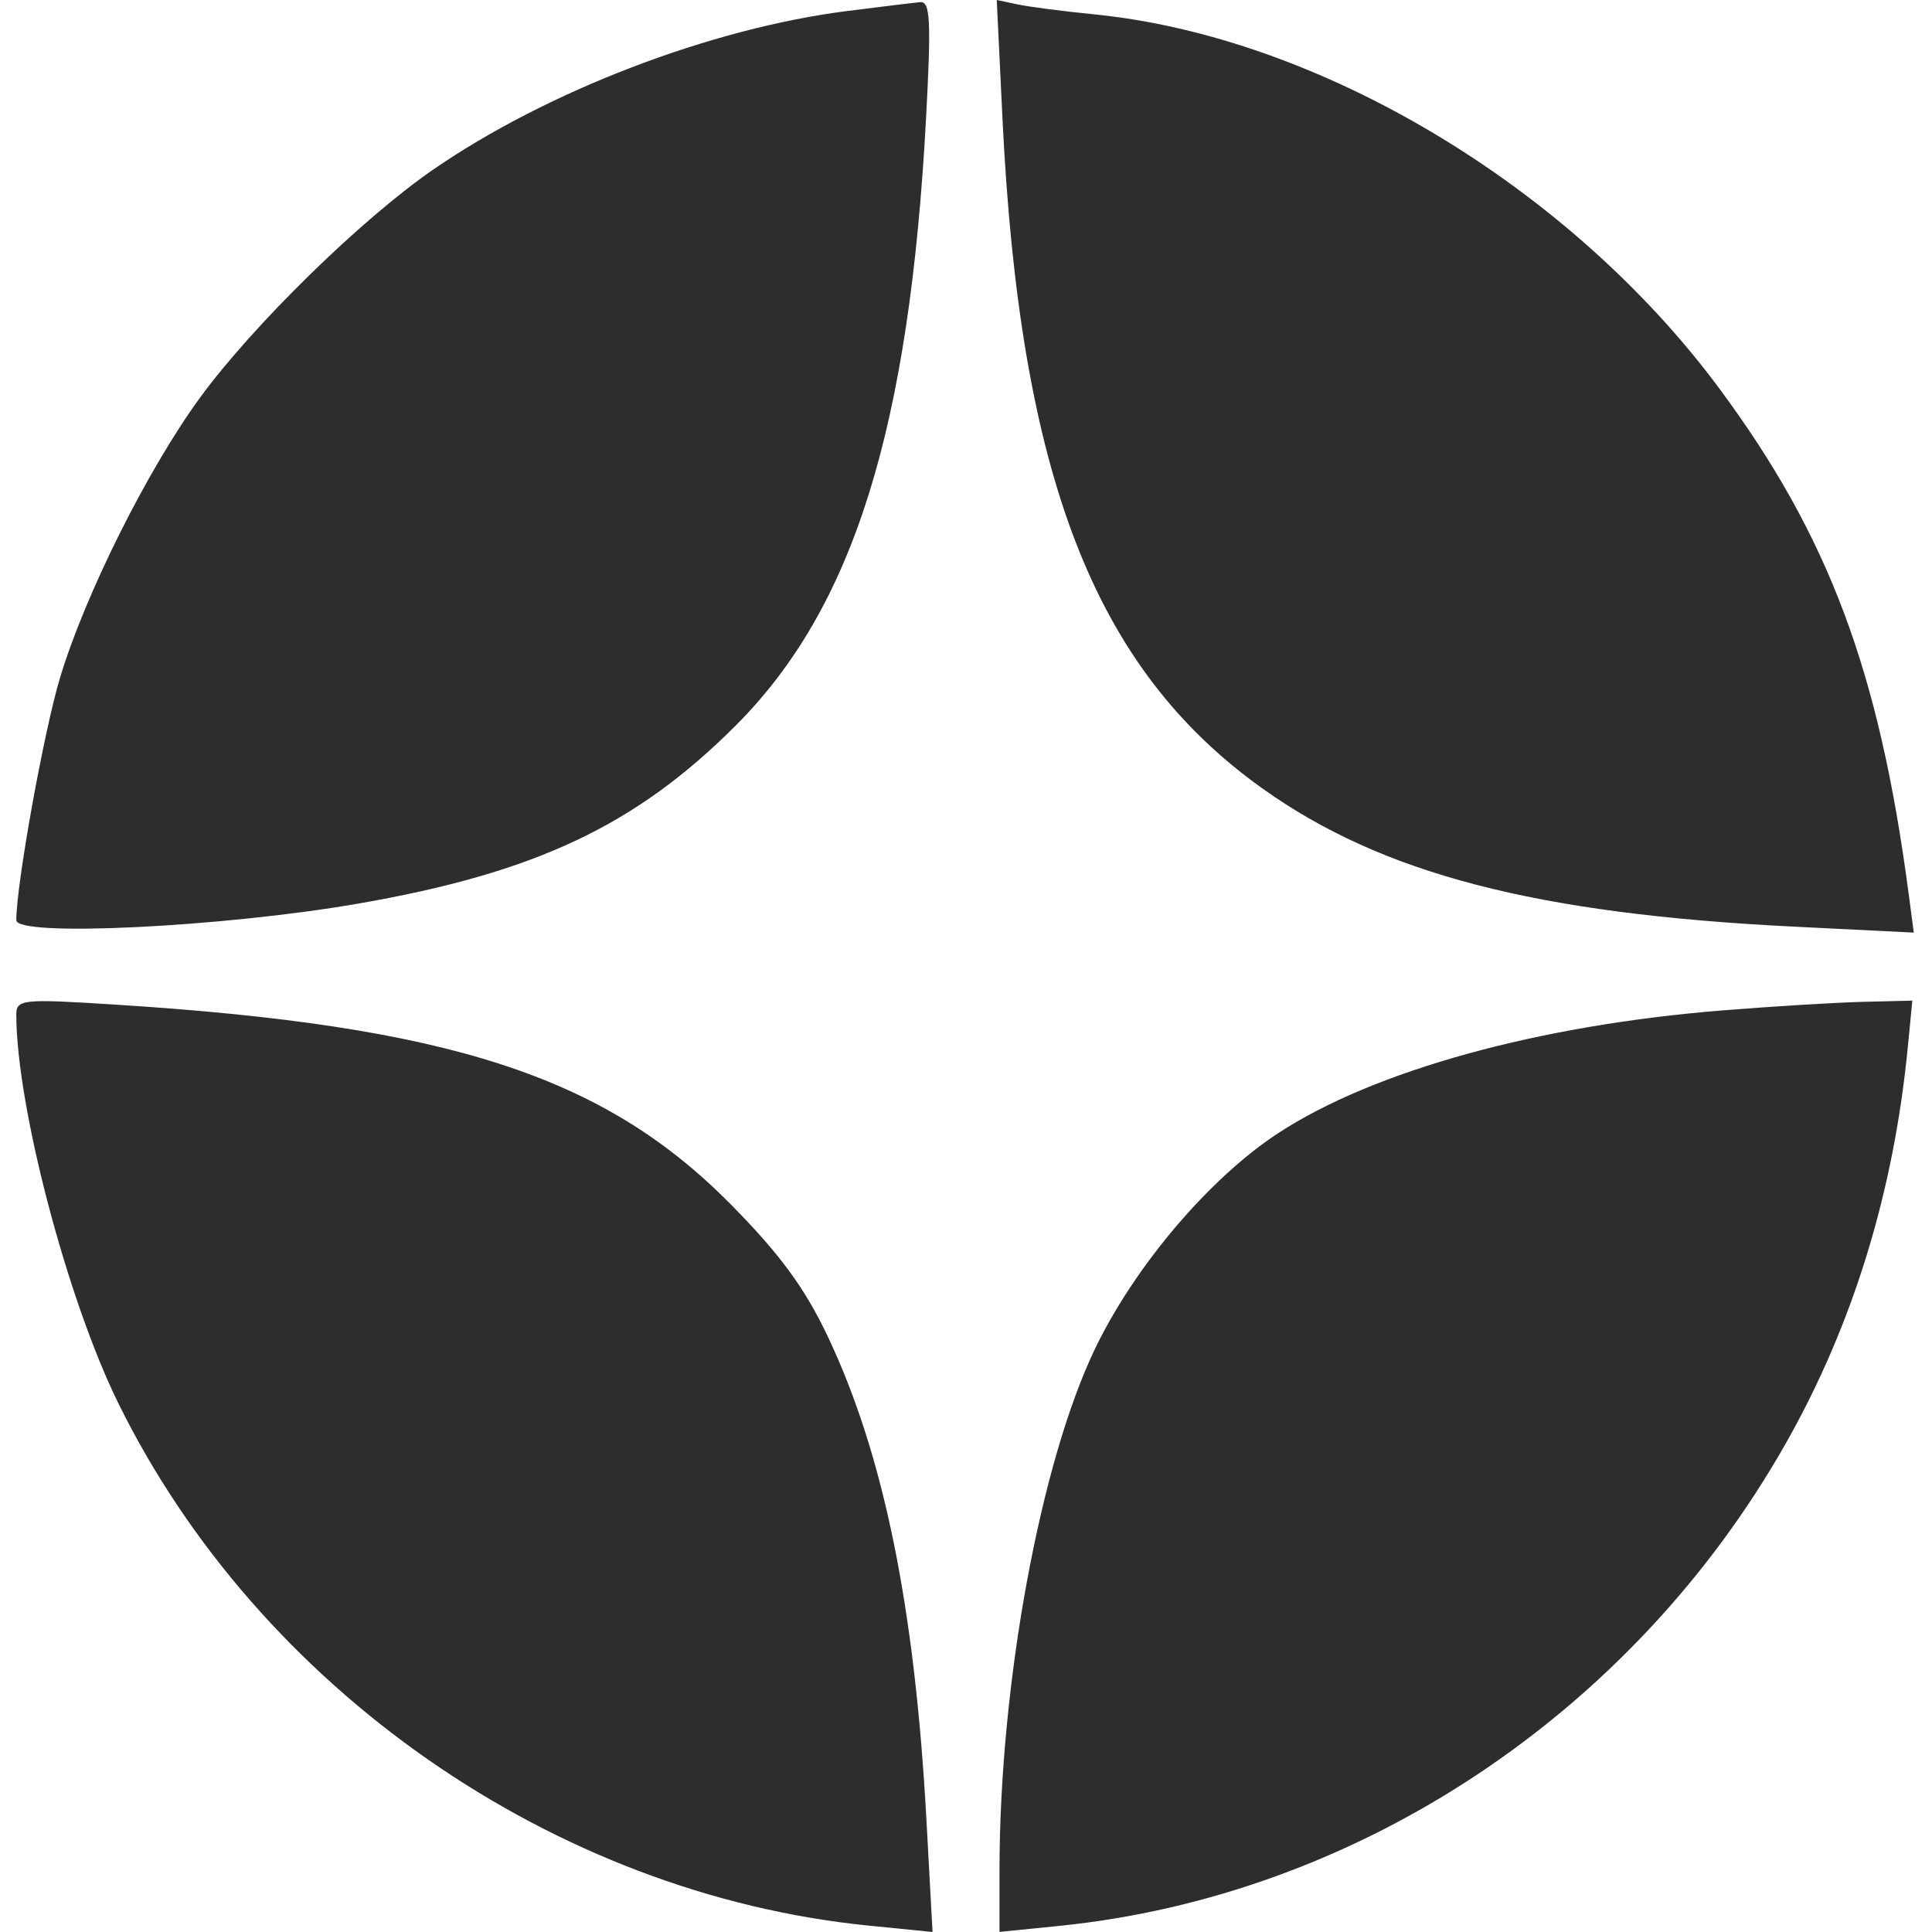 <?xml version="1.0" encoding="UTF-8"?> <svg xmlns="http://www.w3.org/2000/svg" width="56" height="56" viewBox="0 0 56 56" fill="none"><path fill-rule="evenodd" clip-rule="evenodd" d="M24.557 0.319C20.598 0.822 15.85 2.642 12.544 4.924C10.465 6.359 7.317 9.442 5.787 11.541C4.272 13.618 2.463 17.241 1.74 19.645C1.272 21.201 0.476 25.609 0.472 26.671C0.47 27.165 6.45 26.875 10.392 26.19C15.526 25.298 18.437 23.923 21.332 21.023C24.738 17.611 26.361 12.424 26.843 3.407C26.994 0.599 26.965 0.035 26.673 0.062C26.48 0.08 25.528 0.196 24.557 0.319ZM29.056 3.412C29.558 13.804 31.716 19.373 36.589 22.852C40.058 25.328 44.511 26.487 51.995 26.859L55.472 27.032L55.323 25.903C54.471 19.448 53.008 15.544 49.841 11.268C45.5 5.408 38.24 1.063 31.707 0.415C30.826 0.328 29.832 0.199 29.498 0.128L28.891 0L29.056 3.412ZM0.472 29.419C0.48 32.075 1.949 37.664 3.428 40.67C7.502 48.946 16.054 54.901 25.18 55.815L27.03 56L26.854 52.761C26.517 46.595 25.618 42.179 24.005 38.763C23.336 37.345 22.611 36.355 21.182 34.909C17.499 31.181 13.022 29.73 3.308 29.117C0.637 28.948 0.47 28.966 0.472 29.419ZM49.904 29.289C44.579 29.719 39.826 31.033 37.055 32.841C35.077 34.132 32.917 36.666 31.757 39.059C30.159 42.356 28.971 48.816 28.971 54.211V55.997L30.673 55.826C39.357 54.957 47.334 49.663 51.77 41.824C53.709 38.396 54.89 34.558 55.299 30.35L55.43 29.004L53.991 29.039C53.2 29.059 51.361 29.171 49.904 29.289Z" fill="#2D2D2D"></path></svg> 
